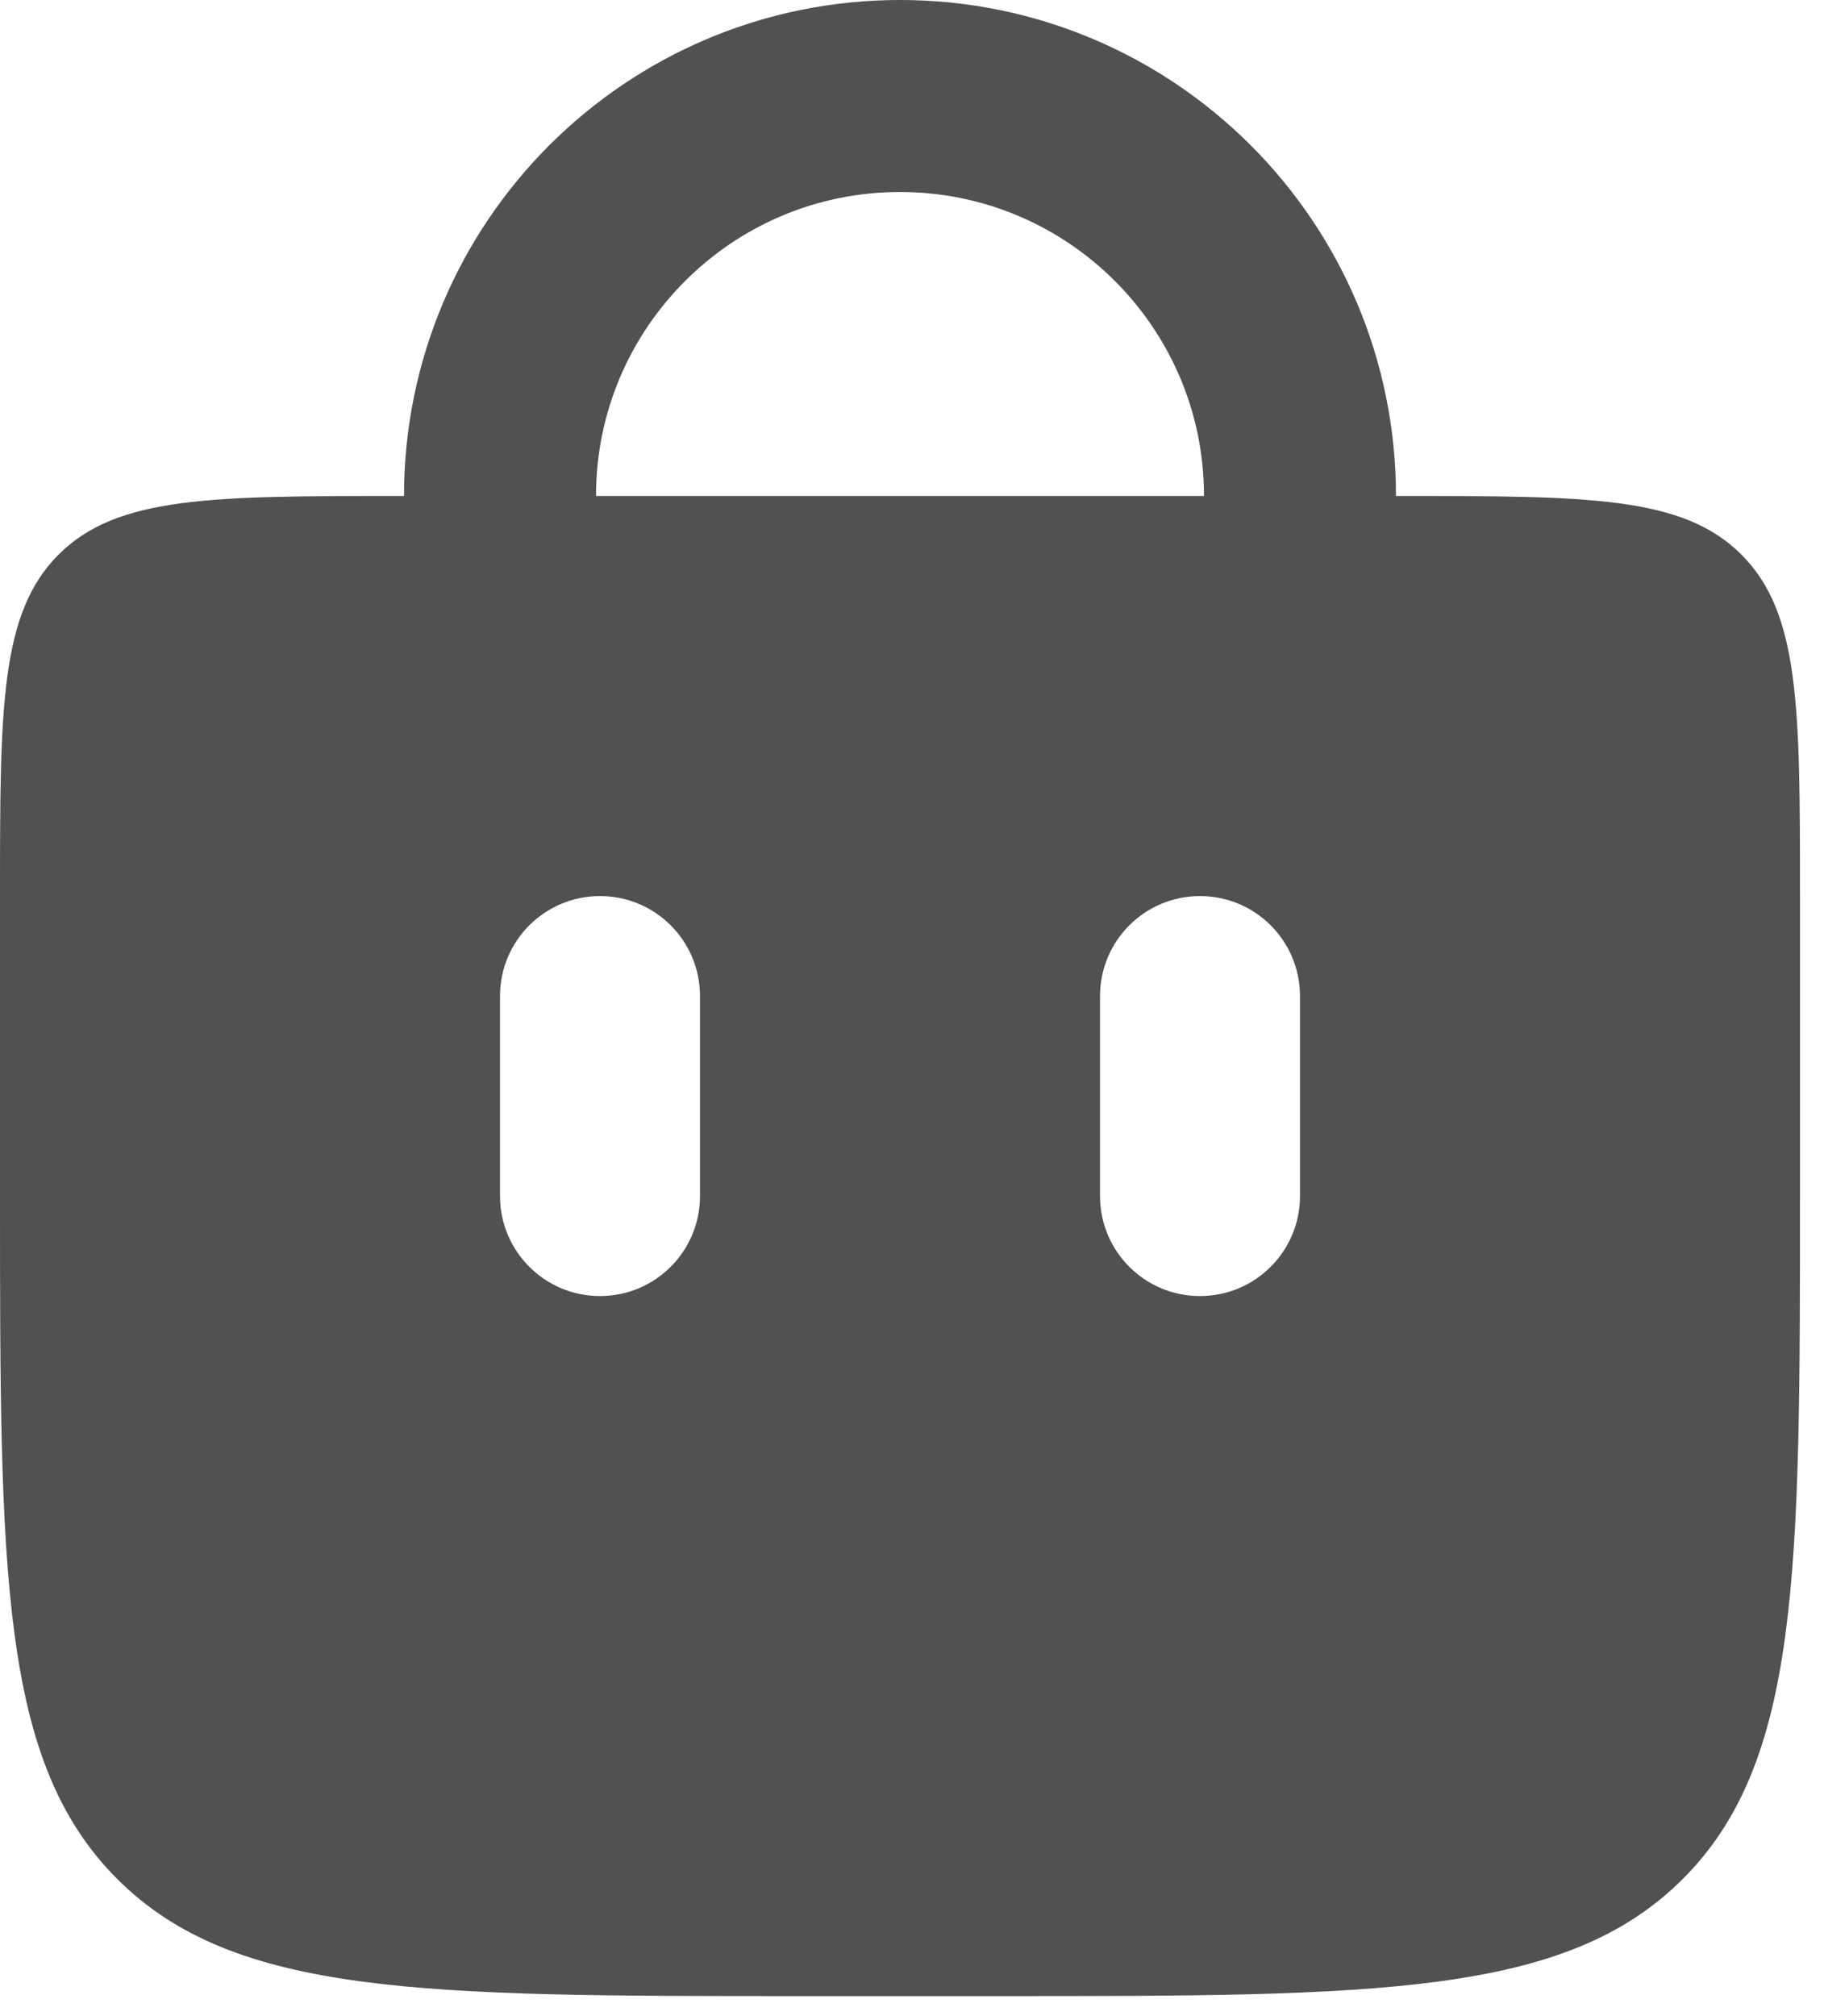 <svg xmlns="http://www.w3.org/2000/svg" width="38" height="42" viewBox="0 0 38 42" fill="none"><path d="M10.417 12.417V10.333C10.417 5.731 14.148 2 18.75 2C23.352 2 27.083 5.731 27.083 10.333V12.417" stroke="#515151" stroke-width="4" stroke-linecap="round"></path><path fill-rule="evenodd" clip-rule="evenodd" d="M1.22 11.554C-1.24176e-07 12.774 0 14.738 0 18.667V24.917C0 32.773 -2.48353e-07 36.702 2.441 39.142C4.882 41.583 8.81 41.583 16.667 41.583H20.833C28.69 41.583 32.618 41.583 35.059 39.142C37.5 36.702 37.5 32.773 37.5 24.917V18.667C37.5 14.738 37.5 12.774 36.28 11.554C35.059 10.333 33.095 10.333 29.167 10.333H8.333C4.405 10.333 2.441 10.333 1.22 11.554ZM14.583 20.75C14.583 19.599 13.651 18.667 12.5 18.667C11.349 18.667 10.417 19.599 10.417 20.75V24.917C10.417 26.067 11.349 27 12.5 27C13.651 27 14.583 26.067 14.583 24.917V20.75ZM27.083 20.75C27.083 19.599 26.151 18.667 25 18.667C23.849 18.667 22.917 19.599 22.917 20.75V24.917C22.917 26.067 23.849 27 25 27C26.151 27 27.083 26.067 27.083 24.917V20.75Z" fill="#515151"></path></svg>